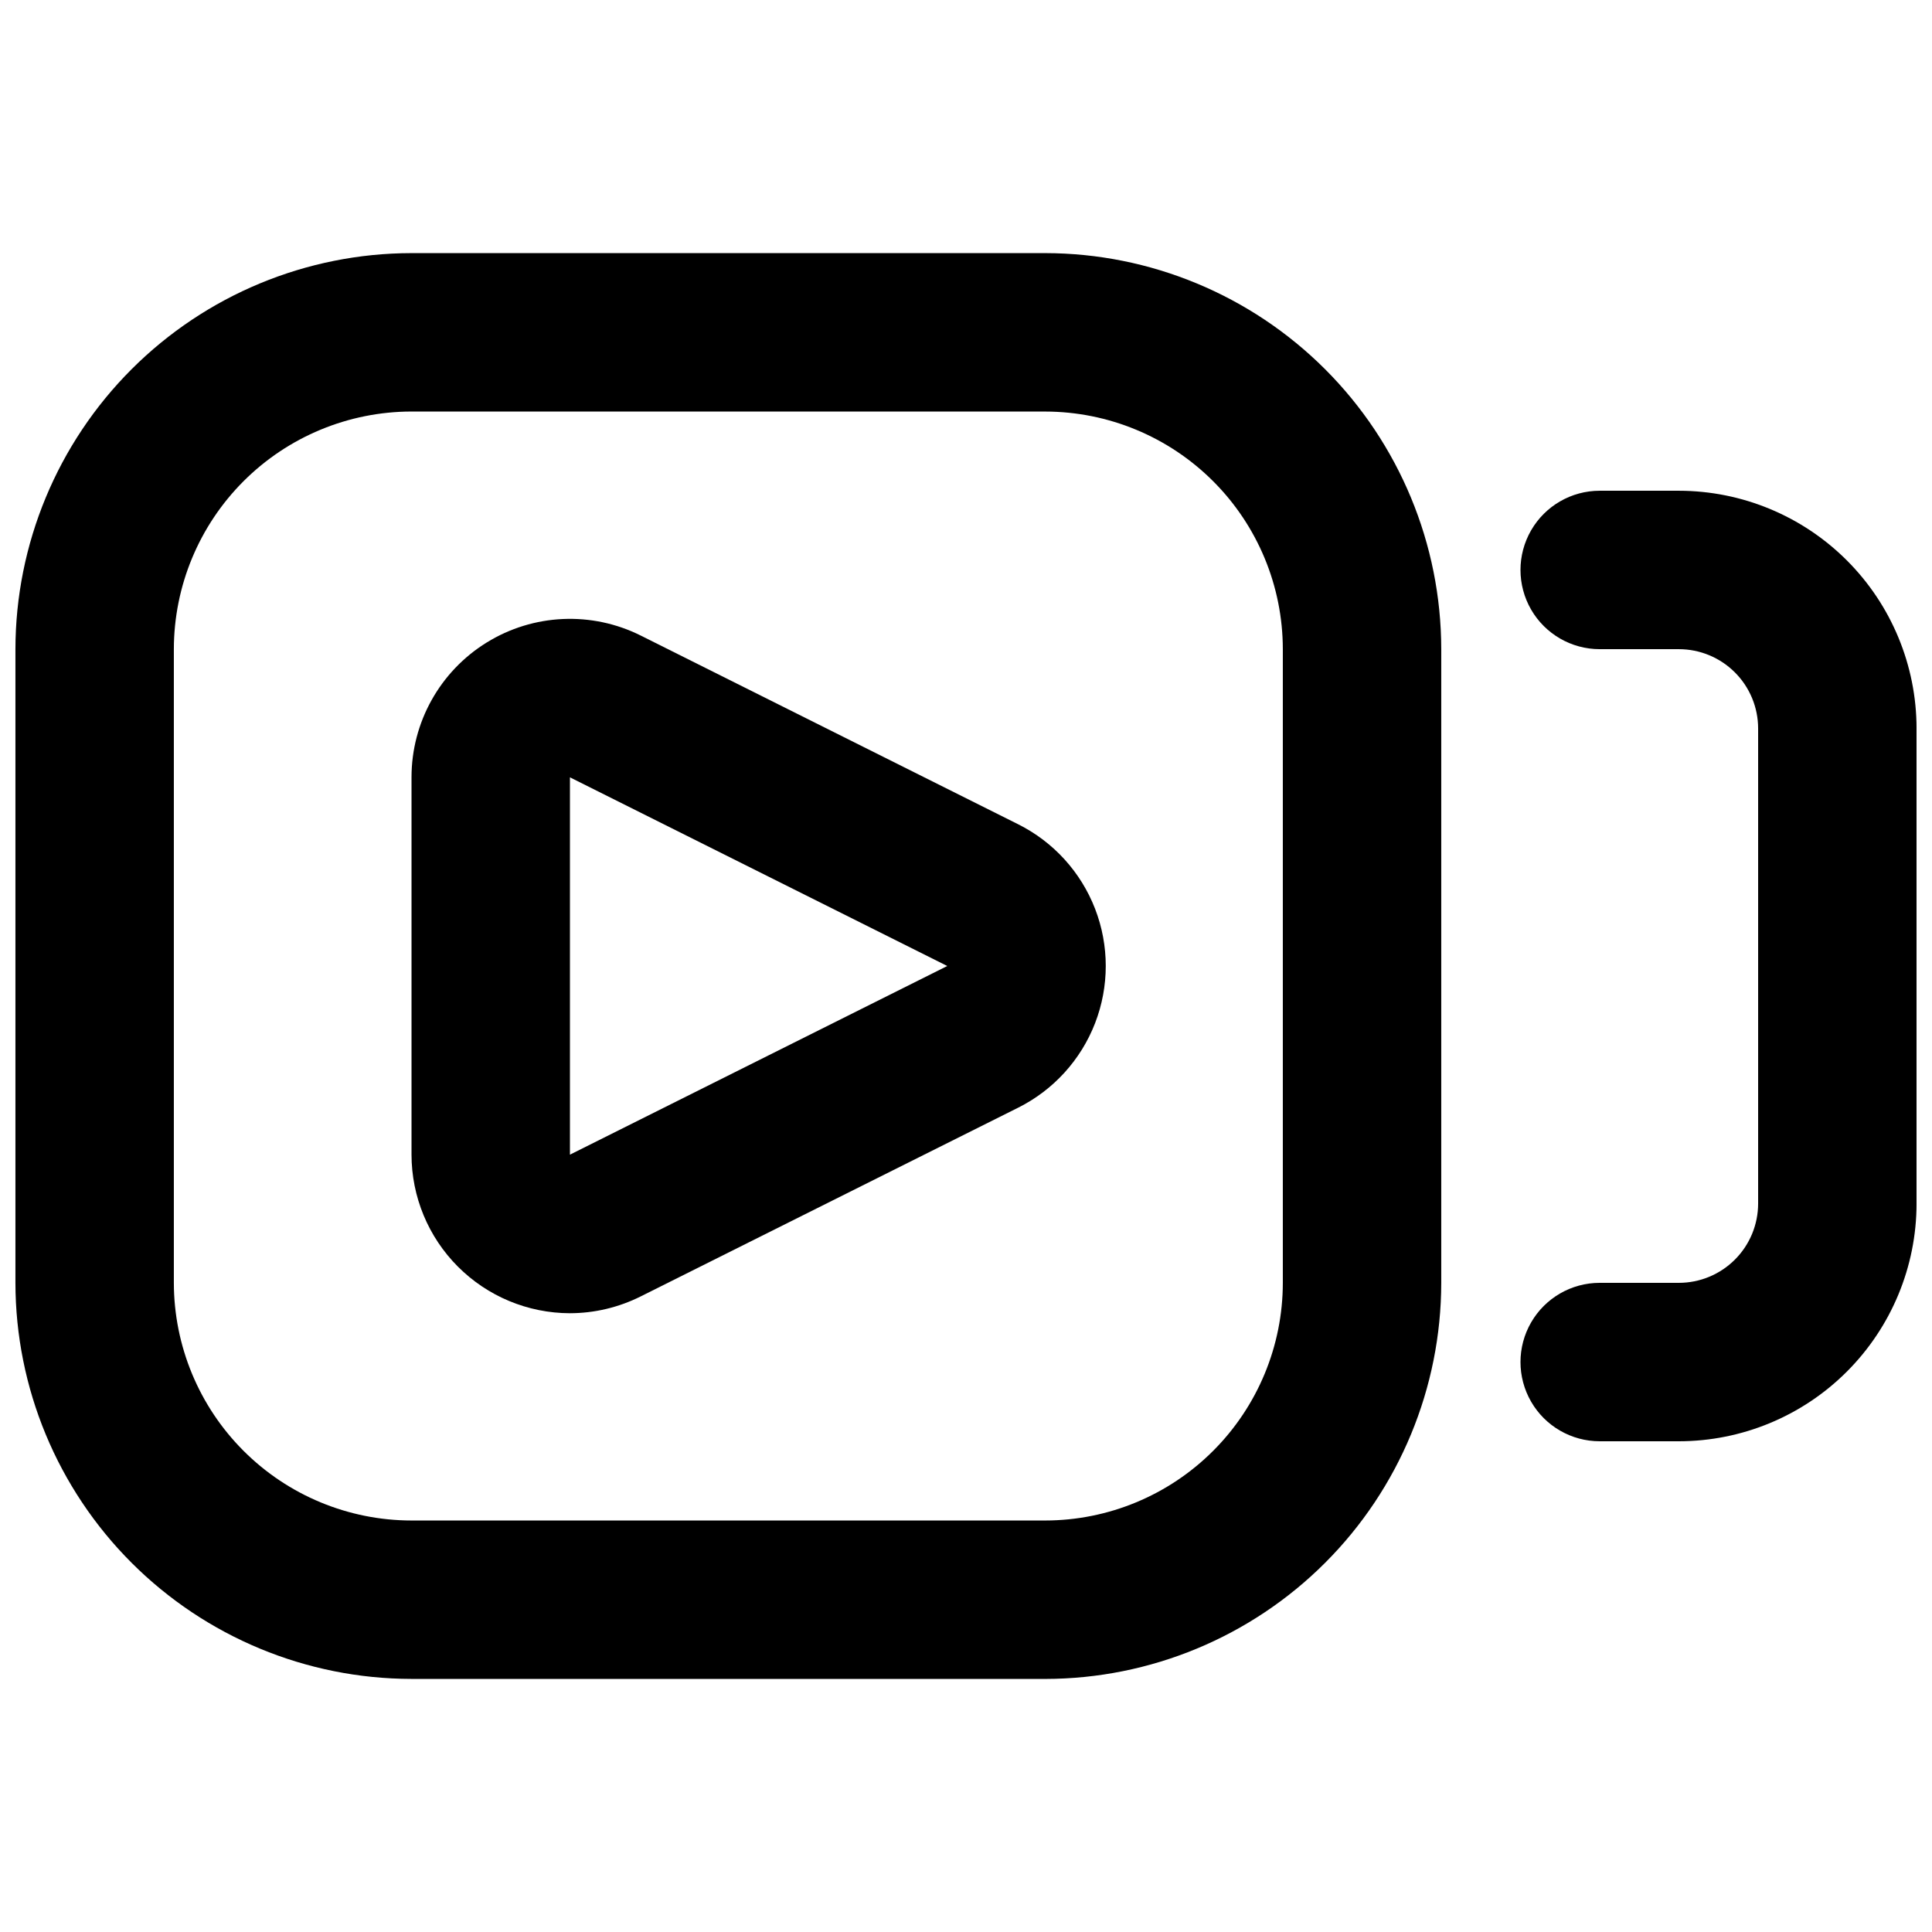 <?xml version="1.0" encoding="UTF-8"?>
<!-- The Best Svg Icon site in the world: iconSvg.co, Visit us! https://iconsvg.co -->
<svg width="800px" height="800px" version="1.1" viewBox="144 144 512 512" xmlns="http://www.w3.org/2000/svg">
 <defs>
  <clipPath id="b">
   <path d="m148.09 211h377.91v378h-377.91z"/>
  </clipPath>
  <clipPath id="a">
   <path d="m546 274h105.9v252h-105.9z"/>
  </clipPath>
 </defs>
 <g clip-path="url(#b)">
  <path d="m420.99 588.93h-167.94c-27.828-0.031-54.504-11.102-74.184-30.777-19.676-19.676-30.746-46.355-30.777-74.184v-167.93c0.031-27.828 11.102-54.508 30.777-74.184 19.68-19.676 46.355-30.746 74.184-30.777h167.94c27.824 0.031 54.504 11.102 74.18 30.777 19.676 19.676 30.746 46.355 30.777 74.184v167.94-0.004c-0.031 27.828-11.102 54.508-30.777 74.184-19.676 19.676-46.355 30.746-74.18 30.777zm-167.94-335.87c-16.699 0.02-32.703 6.66-44.512 18.465-11.805 11.805-18.445 27.812-18.465 44.512v167.94-0.004c0.02 16.699 6.66 32.707 18.465 44.512 11.809 11.809 27.812 18.449 44.512 18.465h167.94c16.695-0.016 32.703-6.656 44.508-18.465 11.809-11.805 18.449-27.812 18.465-44.512v-167.93c-0.016-16.699-6.656-32.707-18.465-44.512-11.805-11.805-27.812-18.445-44.508-18.465z"/>
 </g>
 <path d="m295.01 492.02c-11.133-0.031-21.797-4.469-29.66-12.348-7.863-7.875-12.281-18.547-12.293-29.68v-99.996c-0.004-14.551 7.531-28.066 19.91-35.719s27.836-8.348 40.852-1.84l100 50c9.348 4.672 16.617 12.66 20.391 22.41 3.769 9.746 3.769 20.547 0 30.297-3.773 9.746-11.043 17.734-20.391 22.406l-100 50c-5.84 2.93-12.277 4.461-18.809 4.469zm0.031-142.02v99.996l100-49.996z"/>
 <g clip-path="url(#a)">
  <path d="m588.93 525.95h-20.992c-7.5 0-14.43-4-18.18-10.496-3.75-6.492-3.75-14.496 0-20.992 3.75-6.492 10.68-10.496 18.18-10.496h20.992c5.566-0.004 10.902-2.219 14.836-6.156 3.938-3.934 6.148-9.27 6.156-14.832v-125.95c-0.008-5.566-2.219-10.902-6.156-14.836-3.934-3.938-9.27-6.148-14.836-6.156h-20.992c-7.5 0-14.43-4.004-18.18-10.496-3.75-6.496-3.75-14.496 0-20.992 3.75-6.496 10.68-10.496 18.18-10.496h20.992c16.699 0.02 32.707 6.66 44.512 18.465 11.805 11.805 18.449 27.812 18.465 44.512v125.95c-0.016 16.695-6.66 32.703-18.465 44.508-11.805 11.809-27.812 18.449-44.512 18.465z"/>
 </g>
</svg>